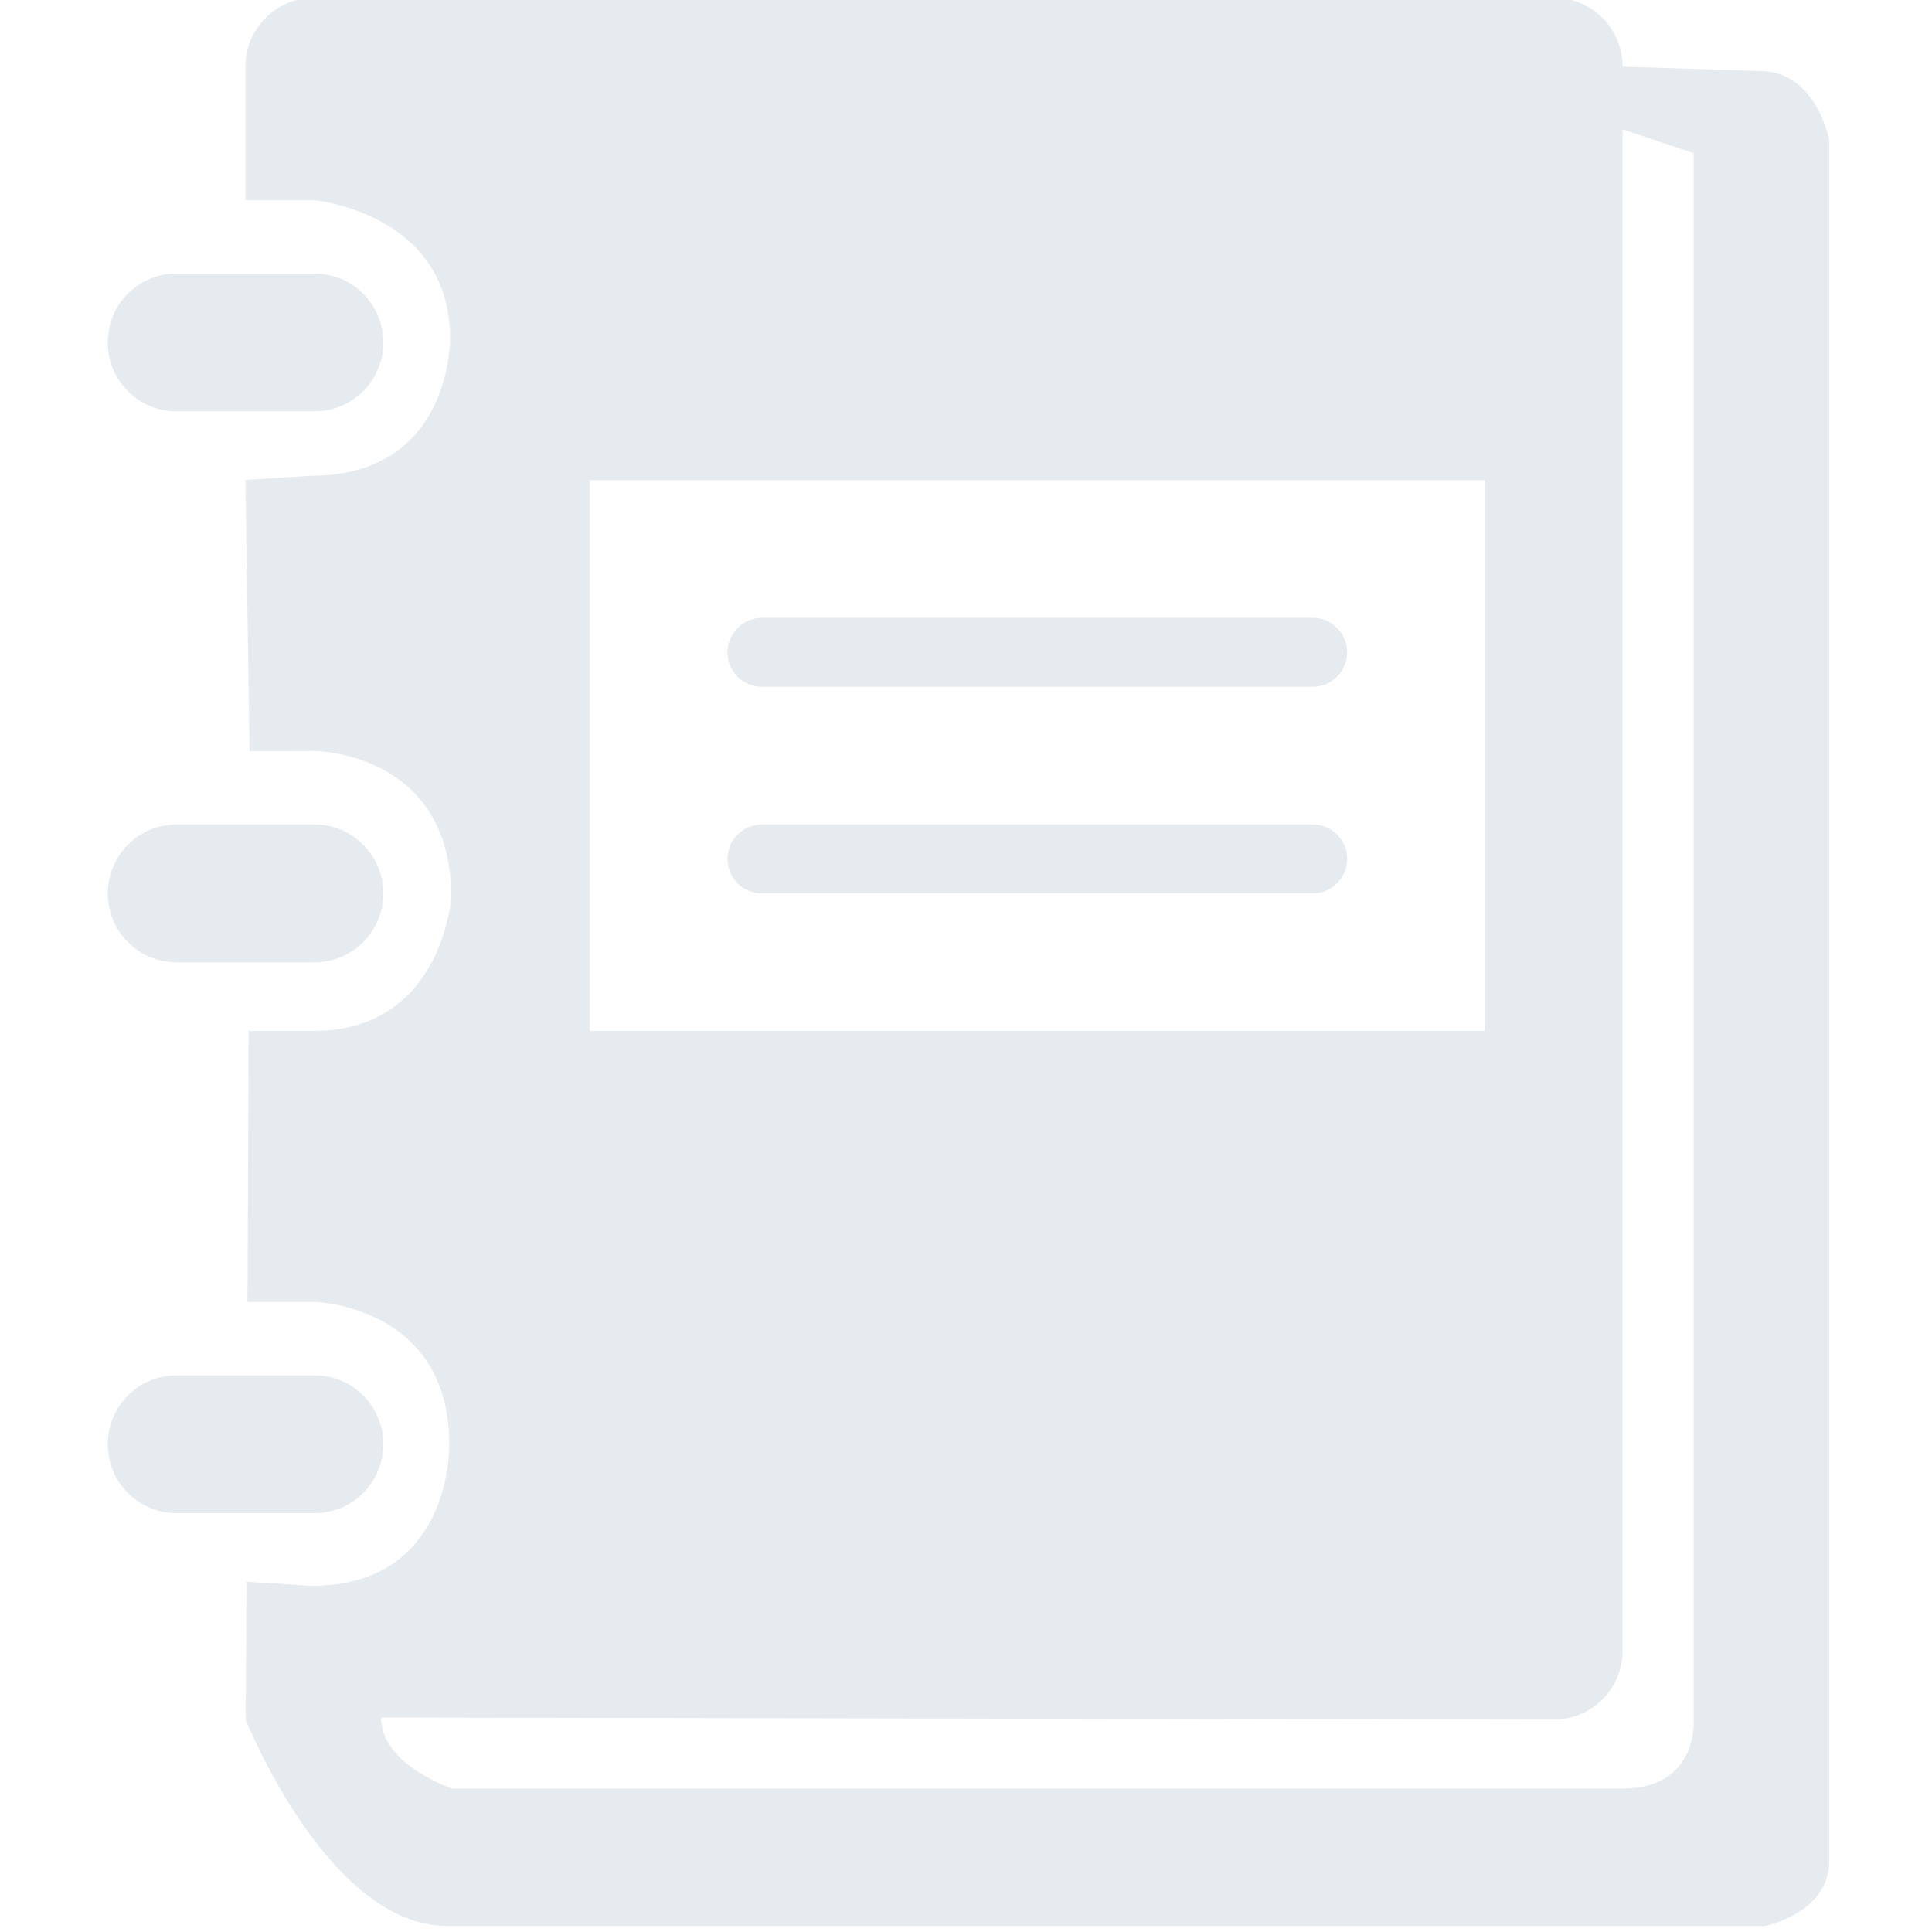 <?xml version="1.0" encoding="utf-8"?>
<!-- Generator: Adobe Illustrator 19.0.0, SVG Export Plug-In . SVG Version: 6.00 Build 0)  -->
<svg version="1.1" id="图层_1" xmlns="http://www.w3.org/2000/svg" xmlns:xlink="http://www.w3.org/1999/xlink" x="0px" y="0px"
	 viewBox="-379 181 200 200" style="enable-background:new -379 181 200 200;" xml:space="preserve">
<style type="text/css">
	.st0{fill:#E6EBEF;}
</style>
<g>
	<g transform="scale(0.195, 0.195)">
		<path class="st0" d="M-1006.7,1950.7h-699.2c-63.8,0-107.3-109.7-107.3-109.7l0.5-73.1l34.4,2.2c75.4,0,73.2-75.3,73.2-75.3
			c0-73.1-70.7-75.4-70.7-75.4h-36.4l0.6-143.9l34.4,0c68.5,0,73.2-70.9,73.2-70.9c0-77.7-72.9-77.7-72.9-77.7l-34.2,0.1l-2.2-144
			l34.7-2.2c75.4,0,73.9-73.2,73.9-73.2c0-66.3-72-73.1-72-73.1h-36.6v-70.9c0-20.2,16.3-36.6,36.6-36.6h657.9
			c20.2,0,36.6,16.3,36.6,36.6l73.1,2.3c29.6,0,36.6,36.6,36.6,36.6v913.7C-972.5,1943.9-1006.7,1950.7-1006.7,1950.7
			L-1006.7,1950.7z M-1155.3,1183.1h-475.2v292.4h475.2L-1155.3,1183.1L-1155.3,1183.1z M-1044.5,1009.5l-37.7-12.6v807.6
			c0,20.2-16.3,36.6-36.6,36.6l-622.5-1.1c0,25.1,37.7,37.7,37.7,37.7h621.4c38.9,0,37.7-34.3,37.7-34.3V1009.5L-1044.5,1009.5z
			 M-1539.1,1256.2h292.4c10.1,0,18.3,8.1,18.3,18.3c0,10.1-8.2,18.3-18.3,18.3h-292.4c-10.1,0-18.3-8.2-18.3-18.3
			C-1557.3,1264.4-1549.2,1256.2-1539.1,1256.2L-1539.1,1256.2z M-1539.1,1365.9h292.4c10.1,0,18.3,8.2,18.3,18.3
			c0,10.1-8.2,18.3-18.3,18.3l-292.4,0c-10.1,0-18.3-8.2-18.3-18.3C-1557.3,1374.1-1549.2,1365.9-1539.1,1365.9L-1539.1,1365.9z
			 M-1740.1,1110c0,20.2-16.3,36.6-36.6,36.6h-73.1c-20.2,0-36.6-16.3-36.6-36.6c0-20.2,16.3-36.6,36.6-36.6h73.1
			C-1756.4,1073.5-1740.1,1089.8-1740.1,1110L-1740.1,1110z M-1849.8,1365.9h73.1c20.2,0,36.6,16.3,36.6,36.6
			c0,20.2-16.3,36.6-36.6,36.6h-73.1c-20.2,0-36.6-16.3-36.6-36.6C-1886.3,1382.2-1870,1365.9-1849.8,1365.9L-1849.8,1365.9z
			 M-1849.8,1658.3h73.1c20.2,0,36.6,16.3,36.6,36.6c0,20.2-16.3,36.6-36.6,36.6h-73.1c-20.2,0-36.6-16.3-36.6-36.6
			C-1886.3,1674.6-1870,1658.3-1849.8,1658.3L-1849.8,1658.3z"/>
	</g>
</g>
</svg>
